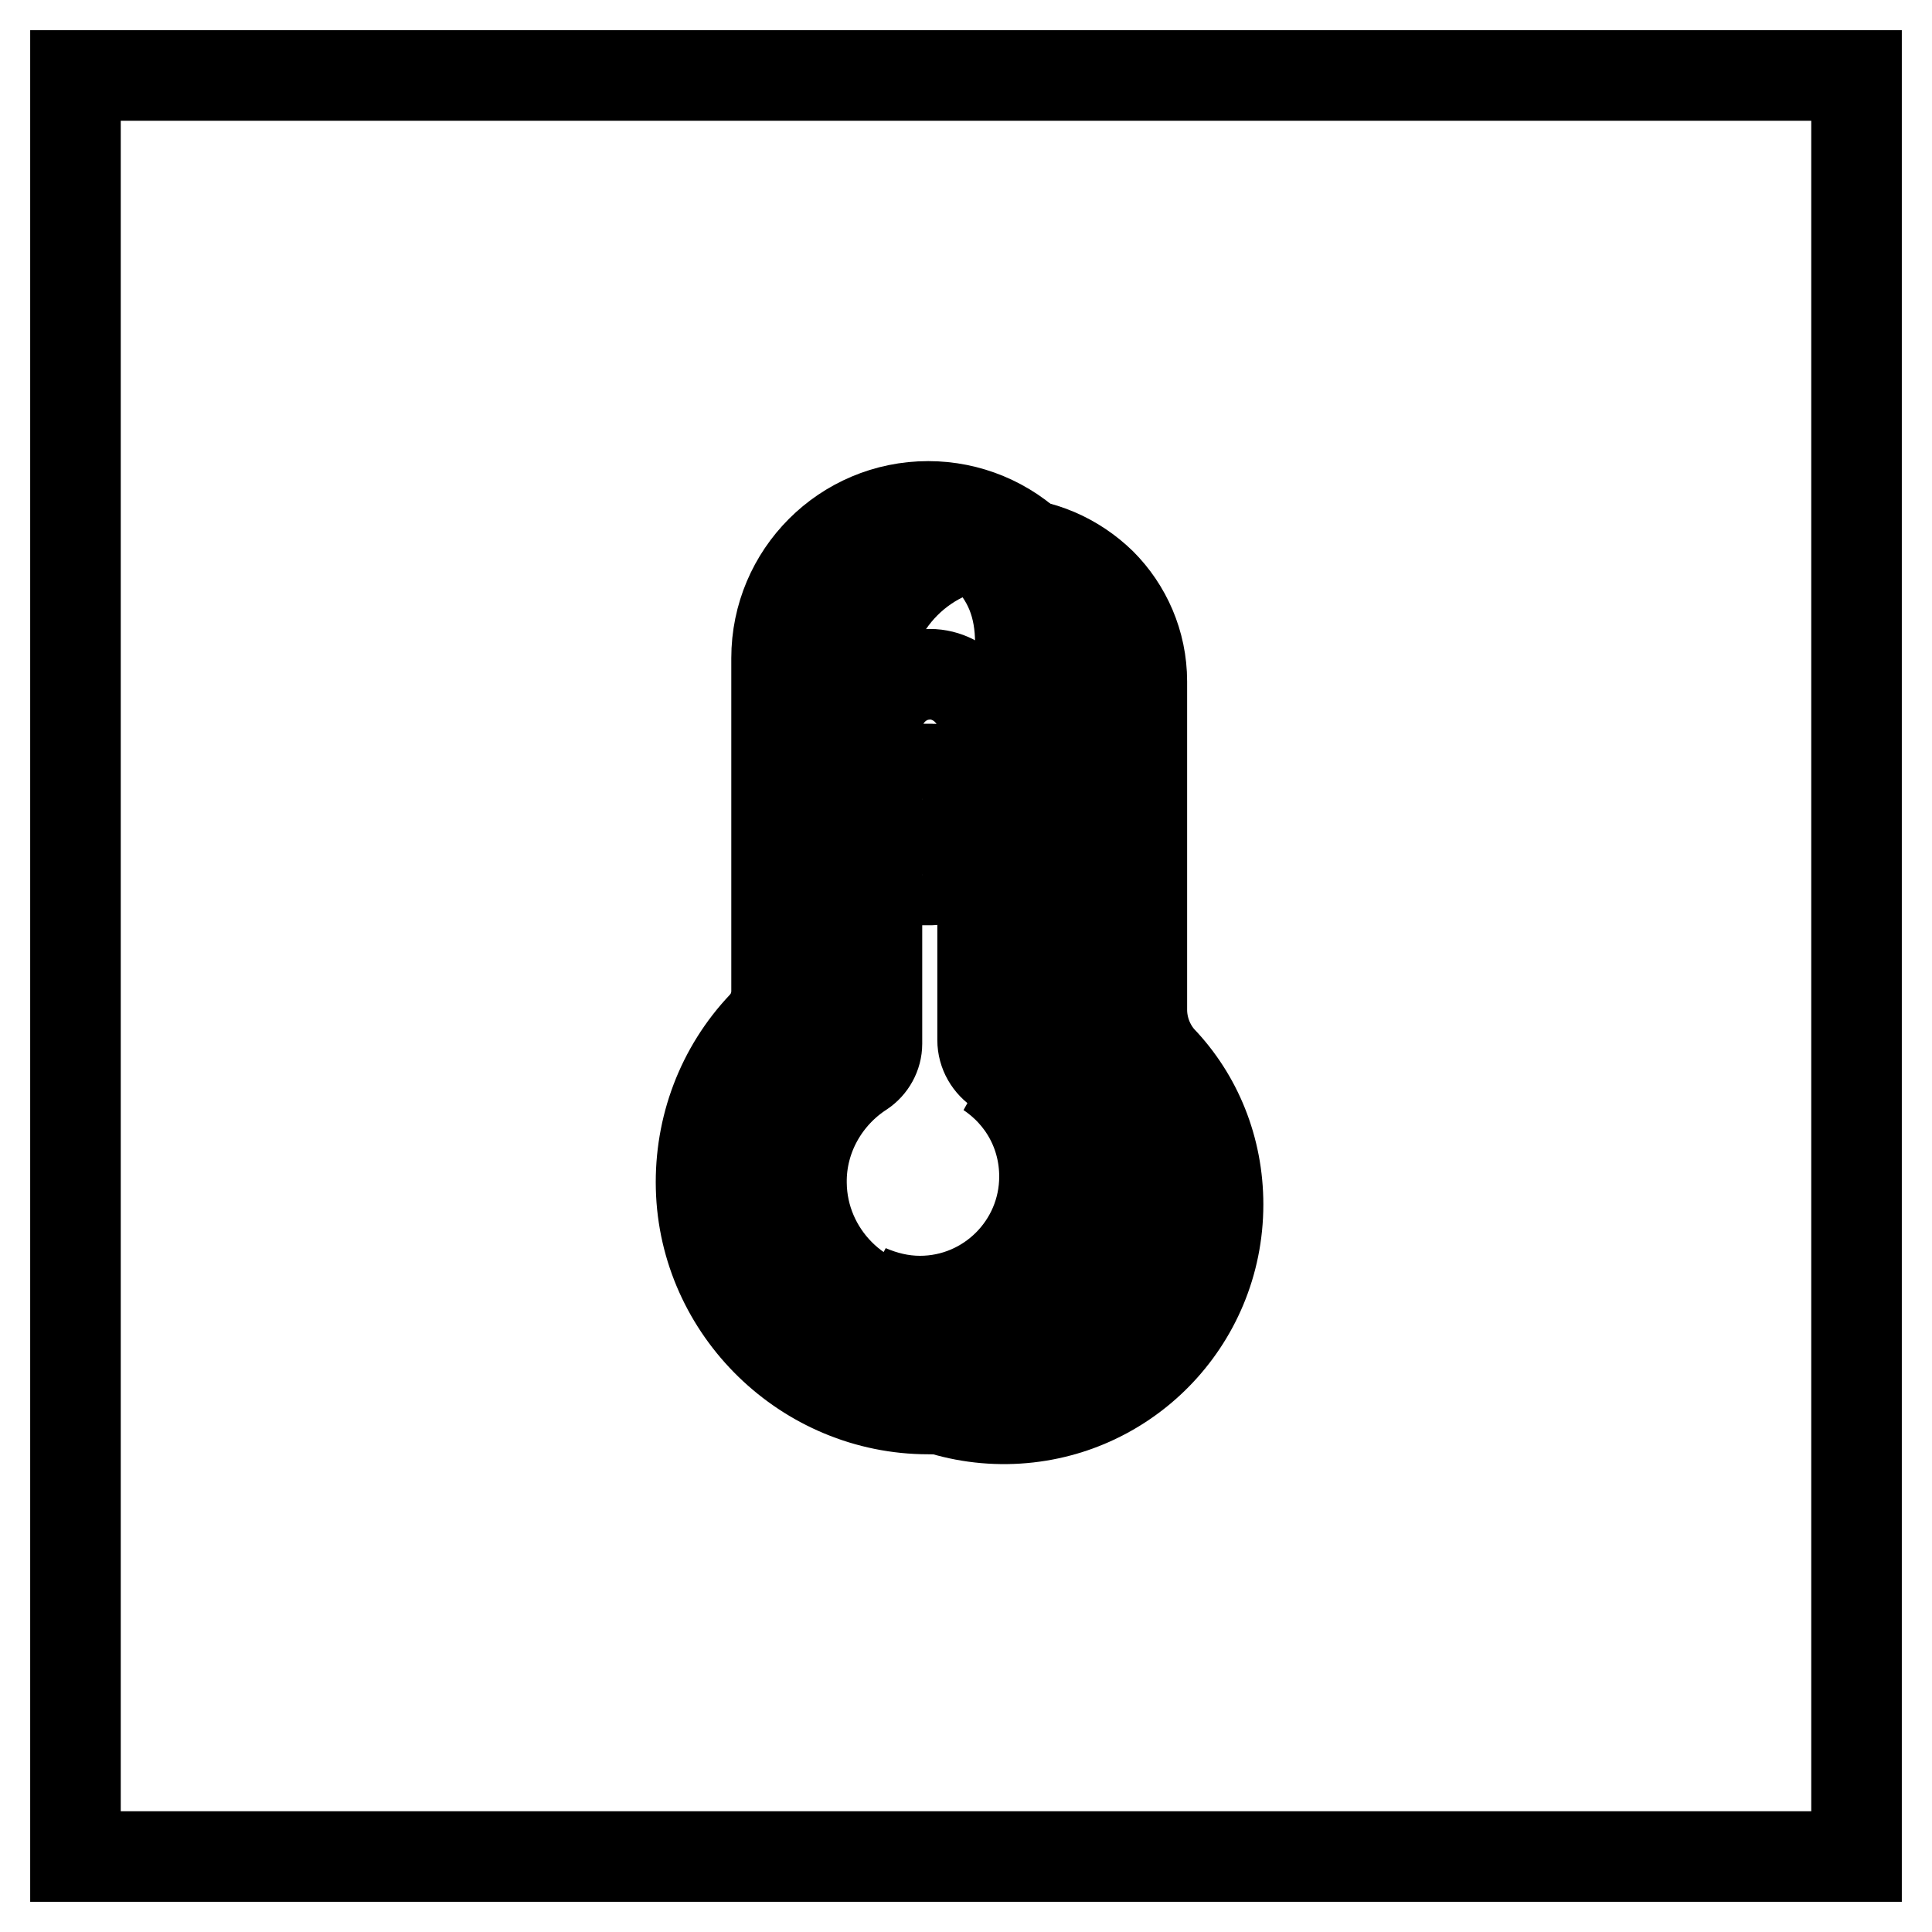 <?xml version="1.0" encoding="utf-8"?>
<!-- Svg Vector Icons : http://www.onlinewebfonts.com/icon -->
<!DOCTYPE svg PUBLIC "-//W3C//DTD SVG 1.1//EN" "http://www.w3.org/Graphics/SVG/1.1/DTD/svg11.dtd">
<svg version="1.1" xmlns="http://www.w3.org/2000/svg" xmlns:xlink="http://www.w3.org/1999/xlink" x="0px" y="0px" viewBox="0 0 256 256" enable-background="new 0 0 256 256" xml:space="preserve">
<g> <path stroke-width="12" fill-opacity="0" stroke="#000000"  d="M10,10h236v236H10V10z"/> <path stroke-width="12" fill-opacity="0" stroke="#000000"  d="M161.4,159.6c0,15.6-12.5,28.2-28,28.4c-15.5,0.2-28.4-12.1-28.8-27.6c-0.2-7.9,2.8-15,7.7-20.3 c1.5-1.6,2.3-3.6,2.3-5.8V90.2c0-10.1,8.3-18.3,18.3-18.3c5,0,9.6,2.1,13,5.4c3.3,3.3,5.4,7.9,5.4,13v43.5c0,2.4,0.9,4.8,2.5,6.6 C158.6,145.4,161.4,152.2,161.4,159.6L161.4,159.6z"/> <path stroke-width="12" fill-opacity="0" stroke="#000000"  d="M151.4,156.6c0,15.6-12.5,28.2-28,28.4c-15.5,0.2-28.4-12.1-28.8-27.6c-0.2-7.9,2.8-15,7.7-20.3 c1.5-1.6,2.3-3.6,2.3-5.8V87.2c0-10.1,8.3-18.3,18.3-18.3c5,0,9.6,2.1,13,5.4c3.3,3.3,5.4,7.9,5.4,13v43.5c0,2.4,0.9,4.8,2.5,6.6 C148.5,142.4,151.4,149.2,151.4,156.6z"/> <path stroke-width="12" fill-opacity="0" stroke="#000000"  d="M123,186.7c-16.2,0-29.7-13.1-30.1-29.3c-0.2-8,2.7-15.7,8.2-21.5c1.2-1.3,1.8-2.9,1.8-4.6V87.2 c0-11.1,9-20.1,20.1-20.1c5.3,0,10.4,2.1,14.2,5.9c3.8,3.8,5.9,8.8,5.9,14.2v43.5c0,2.1,0.7,4,2.1,5.4c5.1,5.6,8,12.8,8,20.4 c0,8-3.1,15.5-8.7,21.2c-5.6,5.7-13,8.8-21,9H123L123,186.7z M123,70.6c-9.2,0-16.6,7.4-16.6,16.6v44.1c0,2.6-1,5-2.8,7 c-4.9,5.2-7.4,11.9-7.3,19c0.4,14.5,12.5,26.2,27.1,26c7.1-0.1,13.6-2.9,18.6-8s7.7-11.7,7.7-18.7c0-6.7-2.5-13.1-7.1-18.1 c-1.9-2.1-3-4.9-3-7.8V87.2c0-4.4-1.7-8.6-4.9-11.7C131.5,72.3,127.4,70.6,123,70.6L123,70.6z"/> <path stroke-width="12" fill-opacity="0" stroke="#000000"  d="M142.7,137.9c-1.6-1.8-2.3-4.1-2.9-6V89.4c0-4.9-1.8-10.6-5-13.9c-1.7-1.7-3.6-3-5.9-3.9 c0.4,0.3,1.2,1.4,1.5,1.7c3.3,3.2,4.8,7,4.8,11.9L135,129c0,2.4,0.9,4.7,2.5,6.5c4.6,4.9,7.4,11.5,7.4,18.8 c0,15.2-12.1,25.3-27.2,25.5c-4.4,0.1-8.5-1.2-12.3-3c4.8,3.6,10.7,6.7,17.1,6.6c15.1-0.2,27.1-10.9,27.1-26.1 C149.7,149.9,147.2,142.8,142.7,137.9L142.7,137.9z"/> <path stroke-width="12" fill-opacity="0" stroke="#000000"  d="M140.8,156.6c0,9.6-7.9,17.4-17.6,17.3c-9.3-0.1-16.9-7.8-17-17.1c-0.1-6.2,3.2-11.7,8-14.8 c1.2-0.8,2-2.2,2-3.7V96.5c0-3.6,2.7-6.7,6.2-7.1c2.2-0.3,4.3,0.6,5.7,2c1.3,1.3,2.1,3,2.1,5v41.4c0,1.7,0.9,3.2,2.3,4.1 C137.5,144.9,140.8,150.4,140.8,156.6z"/> <path stroke-width="12" fill-opacity="0" stroke="#000000"  d="M131,142.1c4.5,3,7.4,8,7.4,13.8c0,9.1-7.4,16.5-16.5,16.5c-2.5,0-4.8-0.6-6.9-1.5c2.6,1.7,5.7,2.7,9,2.7 c9.1,0,16.5-7.4,16.5-16.5C140.6,150.4,136.7,144.7,131,142.1L131,142.1z"/> <path stroke-width="12" fill-opacity="0" stroke="#000000"  d="M123.5,103.3h-5.4c-0.4,0-0.7-0.3-0.7-0.7c0-0.4,0.3-0.7,0.7-0.7h5.4c0.4,0,0.7,0.3,0.7,0.7 C124.2,103,123.9,103.3,123.5,103.3z M123.5,106.6h-5.4c-0.4,0-0.7-0.3-0.7-0.7s0.3-0.7,0.7-0.7h5.4c0.4,0,0.7,0.3,0.7,0.7 S123.9,106.6,123.5,106.6z M123.5,109.9h-5.4c-0.4,0-0.7-0.3-0.7-0.7c0-0.4,0.3-0.7,0.7-0.7h5.4c0.4,0,0.7,0.3,0.7,0.7 C124.2,109.6,123.9,109.9,123.5,109.9z M123.5,113.3h-5.4c-0.4,0-0.7-0.3-0.7-0.7c0-0.4,0.3-0.7,0.7-0.7h5.4c0.4,0,0.7,0.3,0.7,0.7 C124.2,112.9,123.9,113.3,123.5,113.3z M123.5,116.6h-5.4c-0.4,0-0.7-0.3-0.7-0.7c0-0.4,0.3-0.7,0.7-0.7h5.4c0.4,0,0.7,0.3,0.7,0.7 C124.2,116.2,123.9,116.6,123.5,116.6z"/> <path stroke-width="12" fill-opacity="0" stroke="#000000"  d="M100.7,165.2c-0.3,0-0.5-0.1-0.6-0.4c-1.9-3.3-2.5-7.5-1.8-12.4c0.6-3.6,1.7-6.3,1.7-6.4 c0.2-0.4,0.6-0.6,1-0.4c0.4,0.2,0.6,0.6,0.4,1c0,0-1.1,2.6-1.6,6.1c-0.5,3.1-0.6,7.7,1.6,11.4c0.2,0.3,0.1,0.8-0.3,1 C101,165.1,100.9,165.2,100.7,165.2L100.7,165.2z"/></g>
</svg>